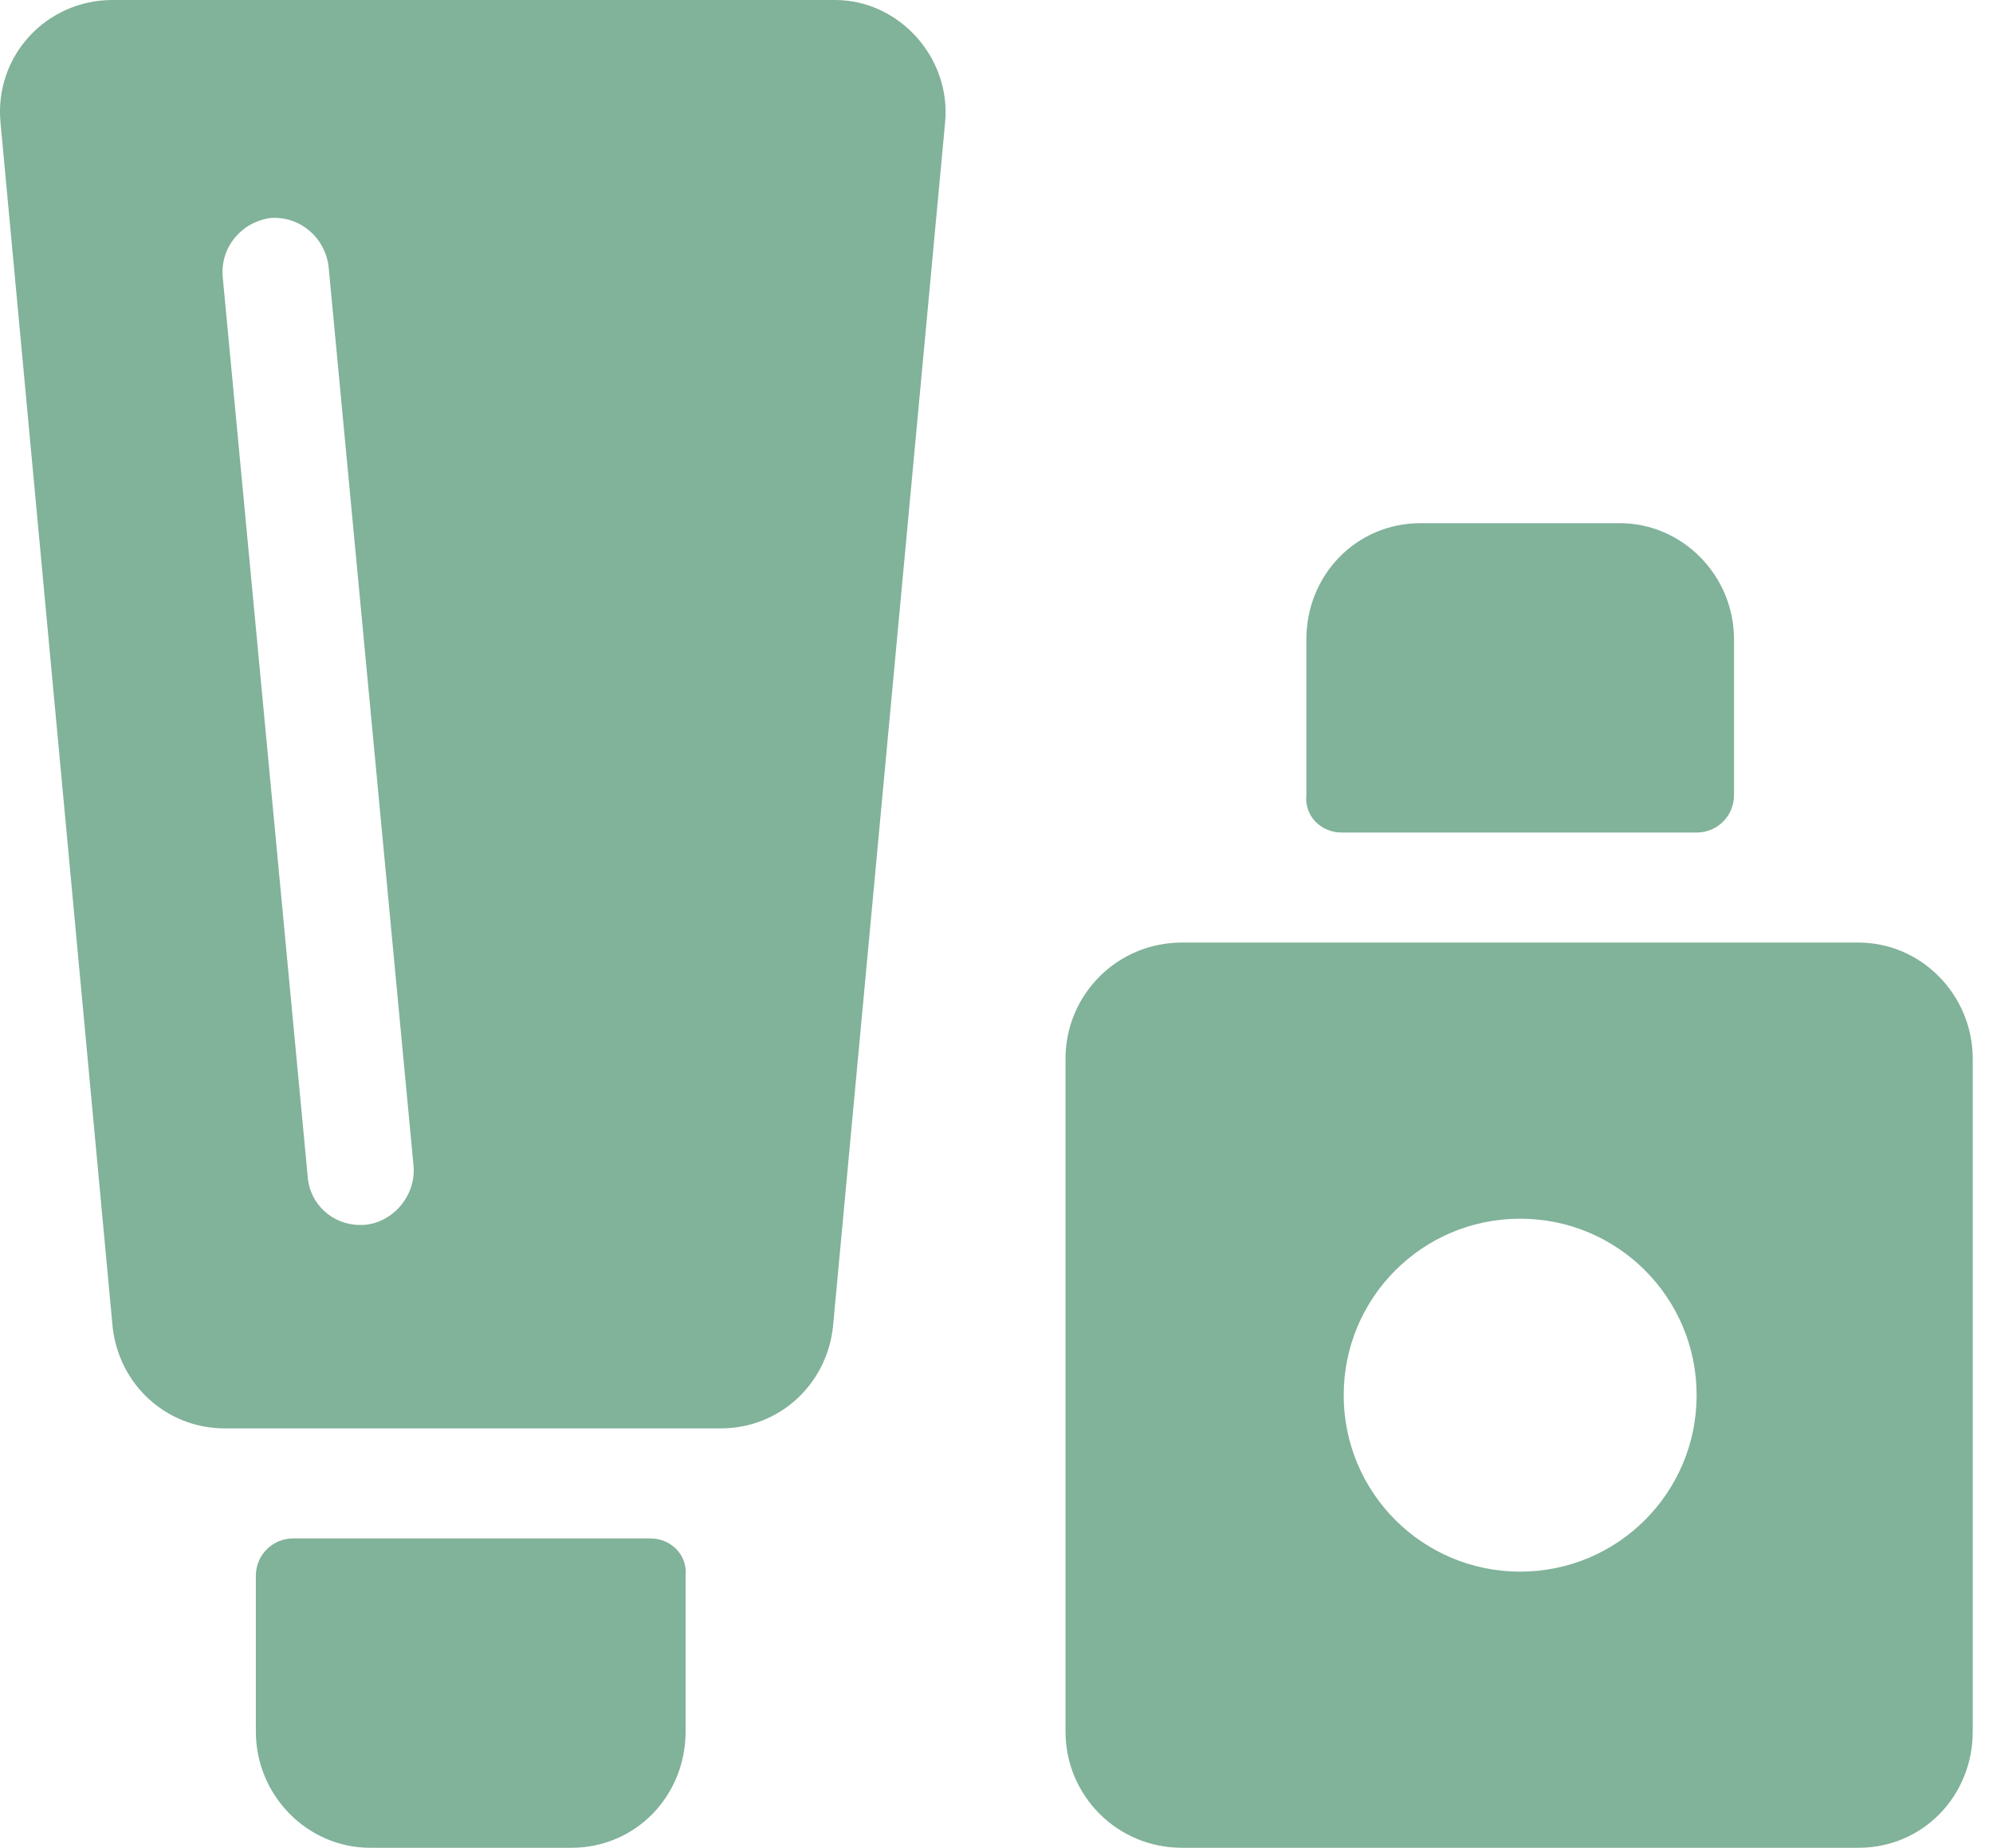 <?xml version="1.0" encoding="UTF-8"?> <svg xmlns="http://www.w3.org/2000/svg" width="96" height="89" viewBox="0 0 96 89" fill="none"> <path d="M40.224 0H5.424C2.224 0 -0.276 2.7 0.024 5.9L5.424 63.9C5.724 66.7 8.024 68.8 10.824 68.8H34.724C37.524 68.8 39.824 66.7 40.124 63.9L45.524 5.9C45.824 2.8 43.324 0 40.224 0ZM17.524 59C17.424 59 17.324 59 17.324 59C16.024 59 14.924 58 14.824 56.7L10.724 13.3C10.624 11.9 11.624 10.7 13.024 10.5C14.424 10.4 15.624 11.4 15.824 12.8L19.924 56.2C20.024 57.6 18.924 58.9 17.524 59Z" fill="#81B29A"></path> <path d="M31.324 74.1H14.124C13.124 74.1 12.324 74.9 12.324 75.9V83.4C12.324 86.5 14.824 89 17.824 89H27.524C30.624 89 33.024 86.5 33.024 83.4V75.9C33.124 74.9 32.324 74.1 31.324 74.1Z" fill="#81B29A"></path> <path d="M64.624 40.1H81.725C82.725 40.1 83.525 39.3 83.525 38.3V30.8C83.525 27.7 81.025 25.2 78.025 25.2H68.424C65.325 25.2 62.925 27.7 62.925 30.8V38.3C62.825 39.3 63.624 40.1 64.624 40.1Z" fill="#81B29A"></path> <path d="M89.524 45.4H56.924C53.824 45.4 51.324 47.9 51.324 51V83.4C51.324 86.5 53.824 89 56.924 89H89.524C92.624 89 95.024 86.5 95.024 83.4V51C95.024 47.9 92.524 45.4 89.524 45.4ZM73.224 75.7C68.524 75.7 64.724 71.9 64.724 67.2C64.724 62.5 68.524 58.7 73.224 58.7C77.924 58.7 81.724 62.5 81.724 67.2C81.724 71.9 77.924 75.7 73.224 75.7Z" fill="#81B29A"></path> </svg> 